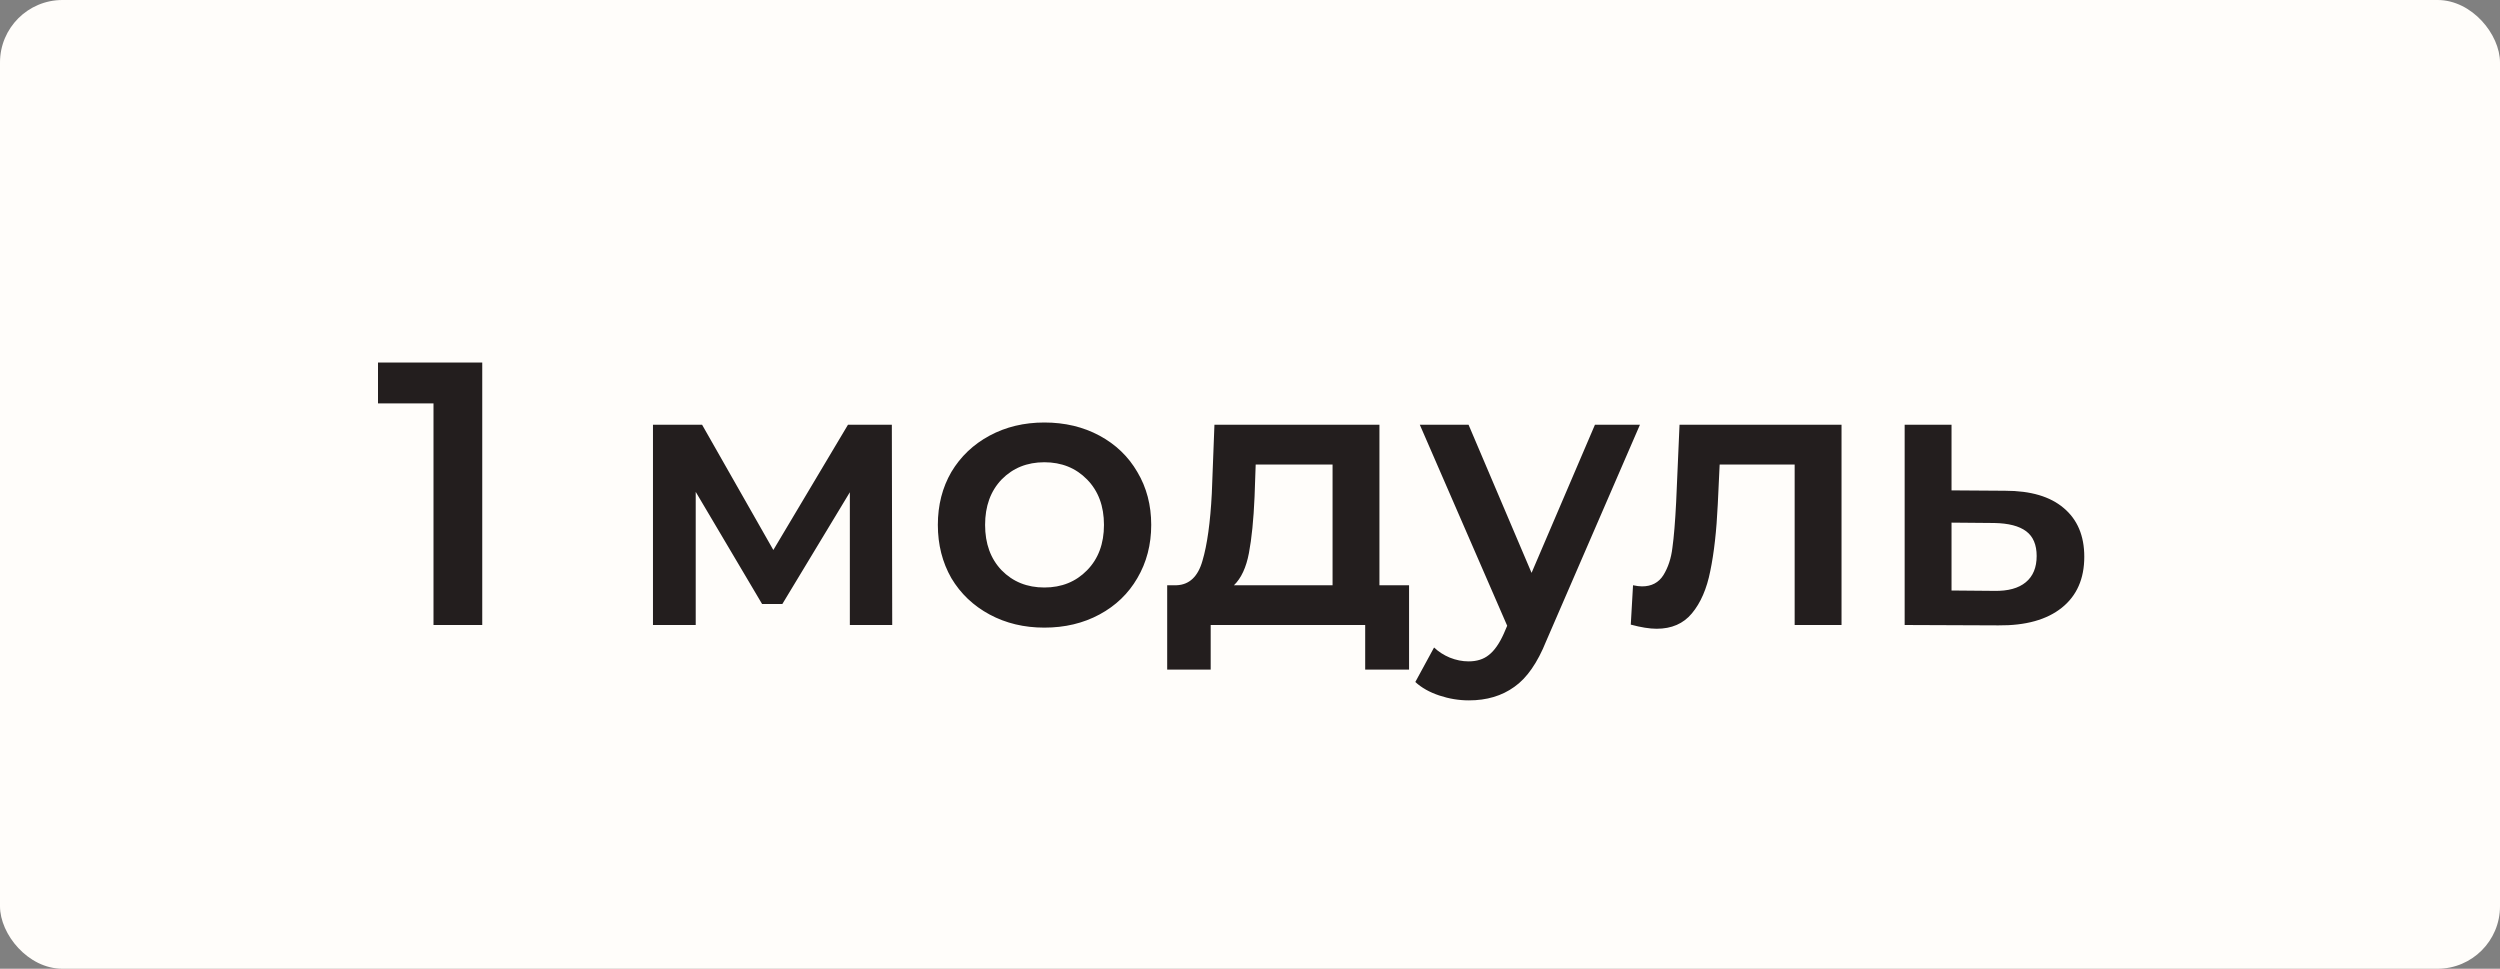 <?xml version="1.0" encoding="UTF-8"?> <svg xmlns="http://www.w3.org/2000/svg" width="80" height="31" viewBox="0 0 80 31" fill="none"><rect x="0" y="0" width="80" height="31" fill="#808080" stroke="none"/> <rect width="80" height="31" rx="2" fill="#FFFDFA"></rect> <path d="M15.432 11.6V20H13.872V12.908H12.096V11.6H15.432ZM27.195 20V15.752L25.035 19.328H24.387L22.263 15.74V20H20.895V13.592H22.467L24.747 17.6L27.135 13.592H28.539L28.551 20H27.195ZM33.419 20.084C32.771 20.084 32.187 19.944 31.667 19.664C31.147 19.384 30.739 18.996 30.443 18.5C30.155 17.996 30.011 17.428 30.011 16.796C30.011 16.164 30.155 15.6 30.443 15.104C30.739 14.608 31.147 14.22 31.667 13.94C32.187 13.66 32.771 13.52 33.419 13.52C34.075 13.52 34.663 13.66 35.183 13.94C35.703 14.22 36.107 14.608 36.395 15.104C36.691 15.6 36.839 16.164 36.839 16.796C36.839 17.428 36.691 17.996 36.395 18.5C36.107 18.996 35.703 19.384 35.183 19.664C34.663 19.944 34.075 20.084 33.419 20.084ZM33.419 18.8C33.971 18.8 34.427 18.616 34.787 18.248C35.147 17.88 35.327 17.396 35.327 16.796C35.327 16.196 35.147 15.712 34.787 15.344C34.427 14.976 33.971 14.792 33.419 14.792C32.867 14.792 32.411 14.976 32.051 15.344C31.699 15.712 31.523 16.196 31.523 16.796C31.523 17.396 31.699 17.88 32.051 18.248C32.411 18.616 32.867 18.8 33.419 18.8ZM45.09 18.728V21.428H43.686V20H38.742V21.428H37.35V18.728H37.65C38.058 18.712 38.334 18.452 38.478 17.948C38.63 17.436 38.73 16.716 38.778 15.788L38.862 13.592H44.142V18.728H45.09ZM40.146 15.896C40.114 16.632 40.054 17.232 39.966 17.696C39.878 18.16 39.718 18.504 39.486 18.728H42.642V14.864H40.182L40.146 15.896ZM52.478 13.592L49.478 20.516C49.198 21.212 48.858 21.7 48.458 21.98C48.058 22.268 47.574 22.412 47.006 22.412C46.686 22.412 46.37 22.36 46.058 22.256C45.746 22.152 45.49 22.008 45.29 21.824L45.89 20.72C46.034 20.856 46.202 20.964 46.394 21.044C46.594 21.124 46.794 21.164 46.994 21.164C47.258 21.164 47.474 21.096 47.642 20.96C47.818 20.824 47.978 20.596 48.122 20.276L48.23 20.024L45.434 13.592H46.994L49.01 18.332L51.038 13.592H52.478ZM58.929 13.592V20H57.429V14.864H55.029L54.969 16.136C54.929 16.984 54.849 17.696 54.729 18.272C54.617 18.84 54.421 19.292 54.141 19.628C53.869 19.956 53.493 20.12 53.013 20.12C52.789 20.12 52.513 20.076 52.185 19.988L52.257 18.728C52.369 18.752 52.465 18.764 52.545 18.764C52.849 18.764 53.077 18.644 53.229 18.404C53.381 18.156 53.477 17.864 53.517 17.528C53.565 17.184 53.605 16.696 53.637 16.064L53.745 13.592H58.929ZM64.165 15.704C64.981 15.704 65.605 15.888 66.037 16.256C66.477 16.624 66.697 17.144 66.697 17.816C66.697 18.52 66.457 19.064 65.977 19.448C65.497 19.832 64.821 20.02 63.949 20.012L60.949 20V13.592H62.449V15.692L64.165 15.704ZM63.817 18.908C64.257 18.916 64.593 18.824 64.825 18.632C65.057 18.44 65.173 18.16 65.173 17.792C65.173 17.432 65.061 17.168 64.837 17C64.613 16.832 64.273 16.744 63.817 16.736L62.449 16.724V18.896L63.817 18.908Z" fill="#231E1E"></path> </svg> 
